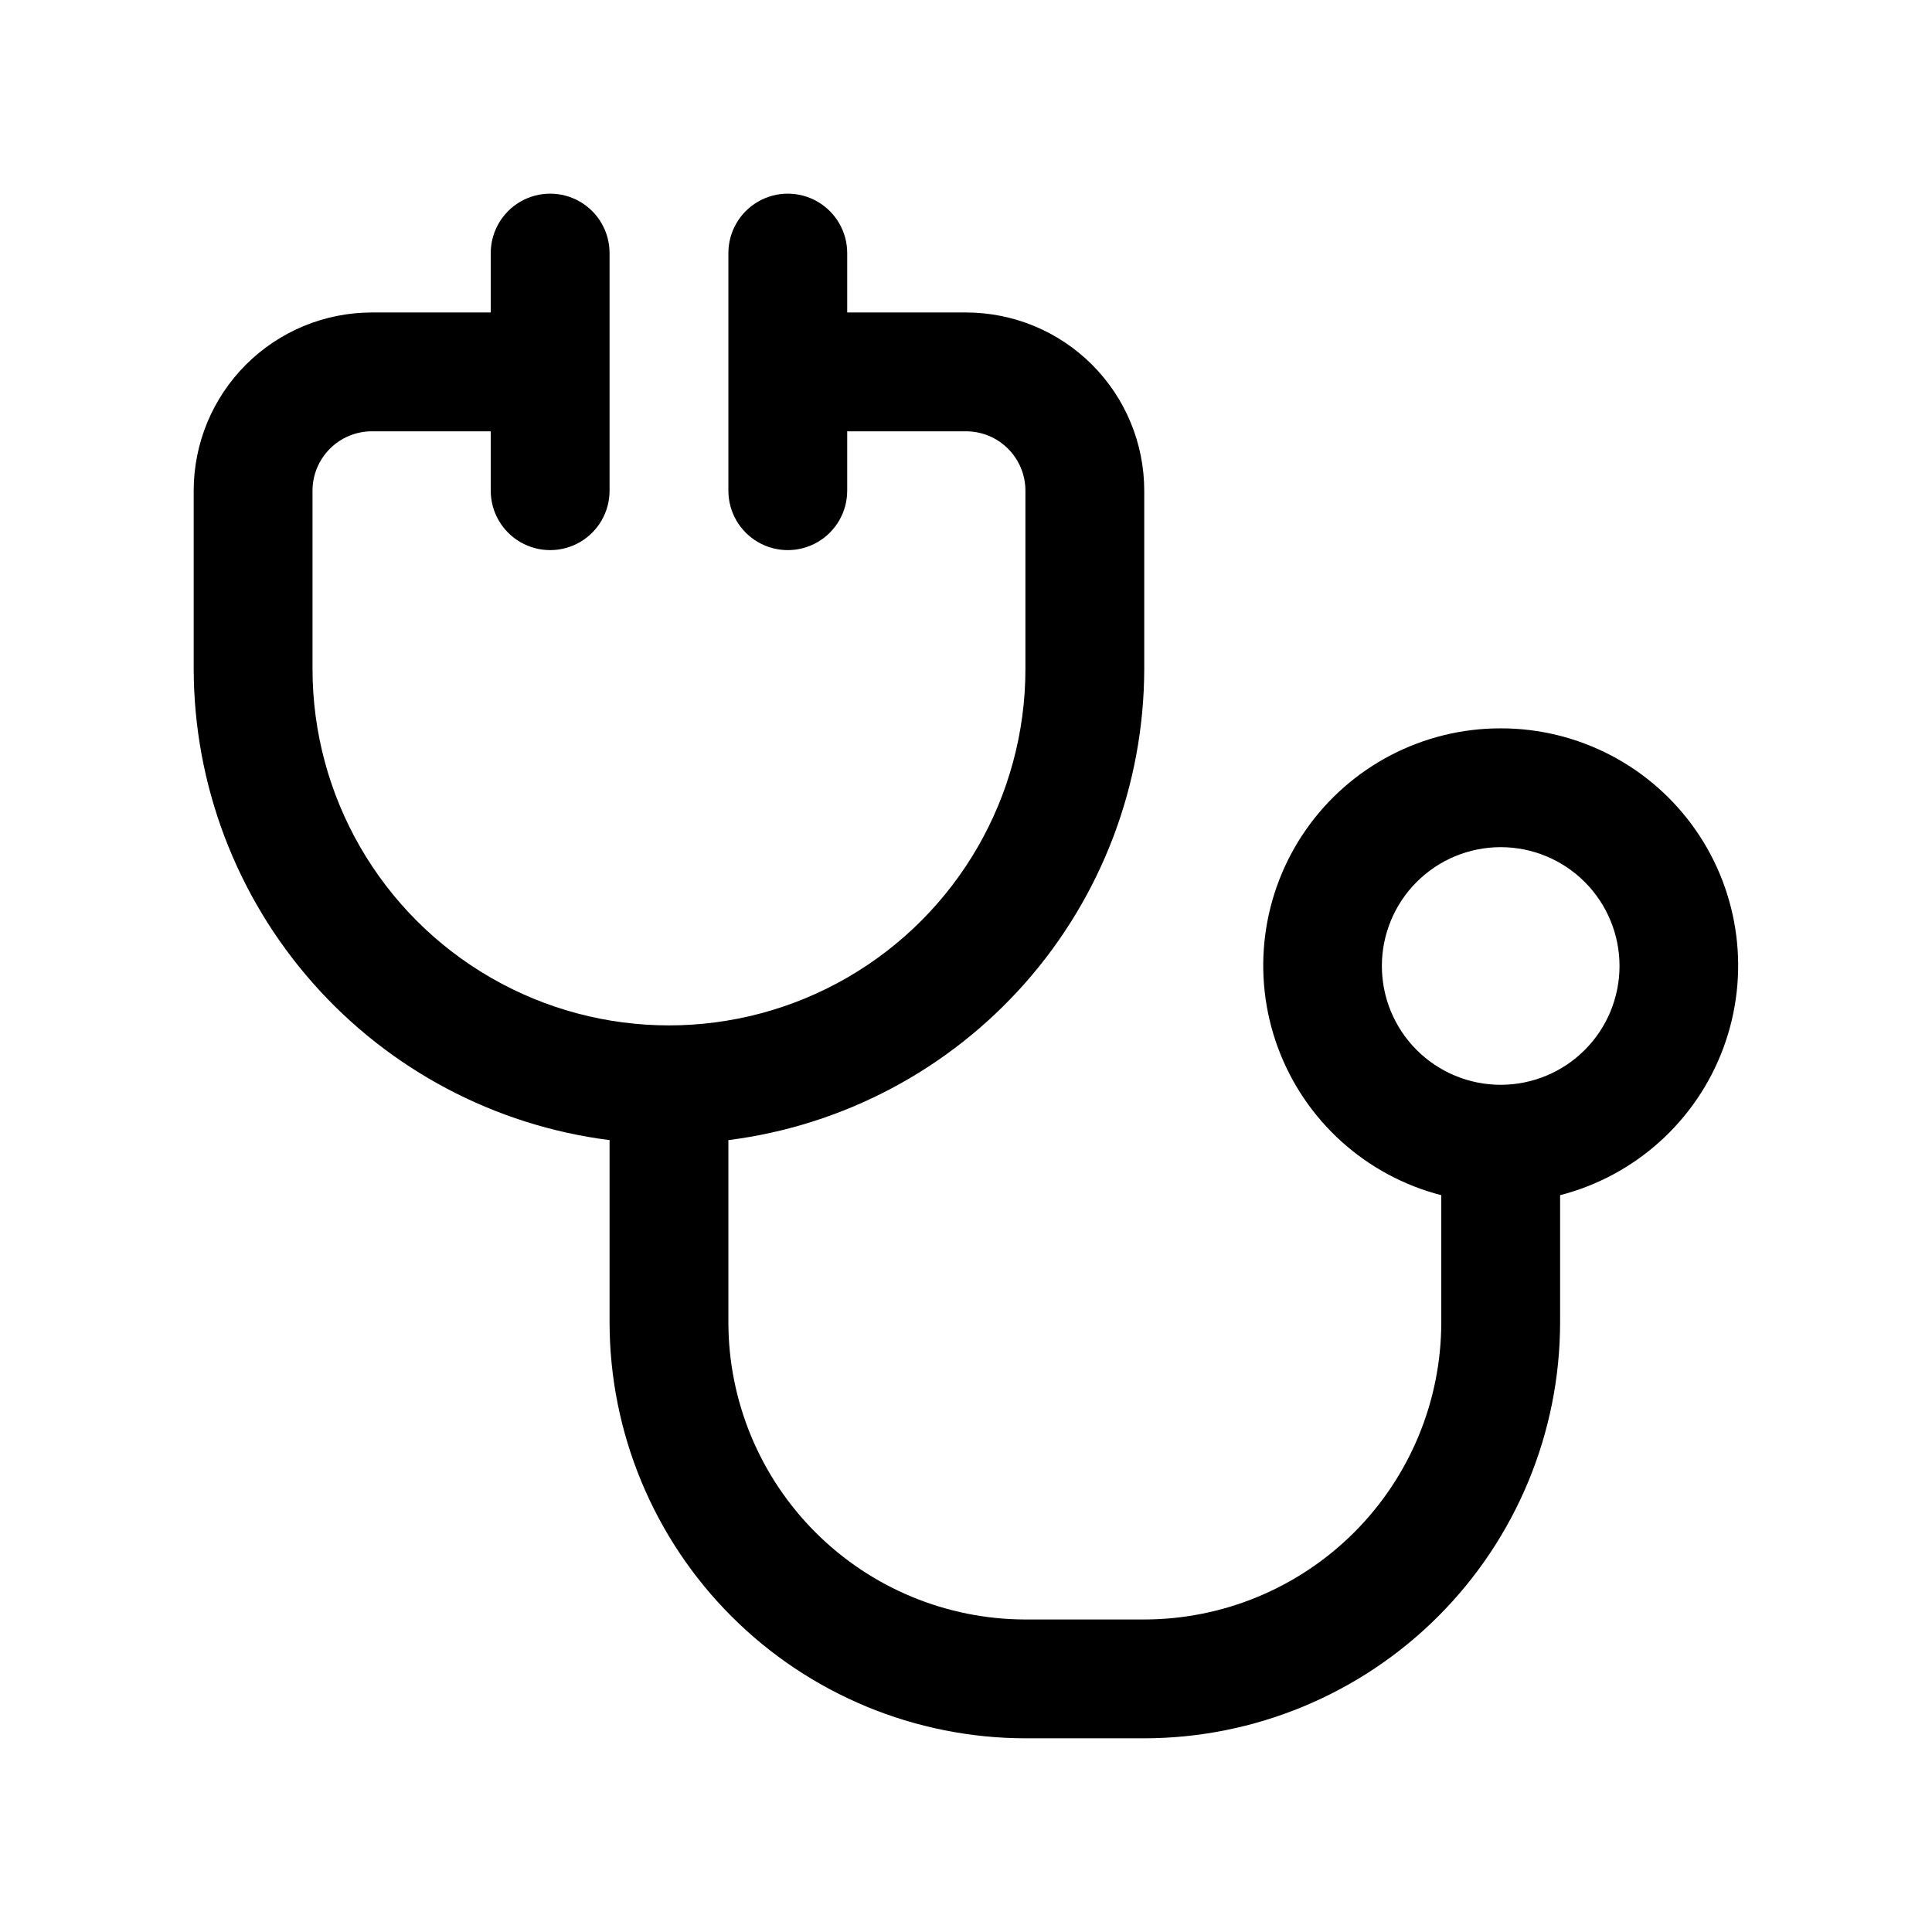 <?xml version="1.0" encoding="UTF-8"?>
<!-- Uploaded to: ICON Repo, www.svgrepo.com, Generator: ICON Repo Mixer Tools -->
<svg fill="#000000" width="800px" height="800px" version="1.1" viewBox="144 144 512 512" xmlns="http://www.w3.org/2000/svg">
 <path d="m541.7 337.02c-20.59-0.027-39.883 10.031-51.652 26.926-11.766 16.895-14.512 38.48-7.352 57.785 7.16 19.301 23.32 33.871 43.258 39.004v33.723c-0.023 20.871-8.324 40.879-23.082 55.637-14.758 14.758-34.766 23.059-55.637 23.086h-31.488c-20.871-0.027-40.879-8.328-55.637-23.086-14.758-14.758-23.059-34.766-23.082-55.637v-48.316c30.41-3.859 58.371-18.664 78.656-41.645 20.285-22.984 31.5-52.566 31.551-83.223v-47.23c0-12.527-4.977-24.543-13.832-33.398-8.859-8.859-20.875-13.836-33.398-13.836h-31.488v-15.742c0-5.625-3.004-10.824-7.875-13.637-4.871-2.812-10.871-2.812-15.742 0-4.871 2.812-7.871 8.012-7.871 13.637v62.977c0 5.625 3 10.82 7.871 13.633 4.871 2.812 10.871 2.812 15.742 0 4.871-2.812 7.875-8.008 7.875-13.633v-15.746h31.488c4.176 0 8.18 1.66 11.133 4.613 2.949 2.953 4.609 6.957 4.609 11.133v47.23c0 33.75-18.004 64.934-47.23 81.809-29.23 16.875-65.238 16.875-94.465 0s-47.234-48.059-47.234-81.809v-47.23c0-4.176 1.66-8.18 4.613-11.133 2.953-2.953 6.957-4.613 11.133-4.613h31.488v15.746c0 5.625 3 10.82 7.871 13.633 4.871 2.812 10.871 2.812 15.746 0 4.871-2.812 7.871-8.008 7.871-13.633v-62.977c0-5.625-3-10.824-7.871-13.637-4.875-2.812-10.875-2.812-15.746 0-4.871 2.812-7.871 8.012-7.871 13.637v15.742h-31.488c-12.527 0-24.539 4.977-33.398 13.836-8.859 8.855-13.836 20.871-13.836 33.398v47.23c0.051 30.656 11.27 60.238 31.555 83.223 20.285 22.98 48.246 37.785 78.656 41.645v48.316c0.031 29.219 11.656 57.234 32.316 77.895 20.66 20.66 48.672 32.281 77.891 32.316h31.488c29.219-0.035 57.23-11.656 77.891-32.316 20.664-20.66 32.285-48.676 32.316-77.895v-33.723c19.941-5.133 36.102-19.703 43.262-39.004 7.16-19.305 4.414-40.891-7.352-57.785-11.77-16.895-31.066-26.953-51.652-26.926zm0 94.465c-8.352 0-16.359-3.32-22.266-9.223-5.906-5.906-9.223-13.914-9.223-22.266s3.316-16.363 9.223-22.266c5.906-5.906 13.914-9.223 22.266-9.223 8.352 0 16.359 3.316 22.266 9.223 5.906 5.902 9.223 13.914 9.223 22.266s-3.316 16.359-9.223 22.266c-5.906 5.902-13.914 9.223-22.266 9.223z"/>
</svg>